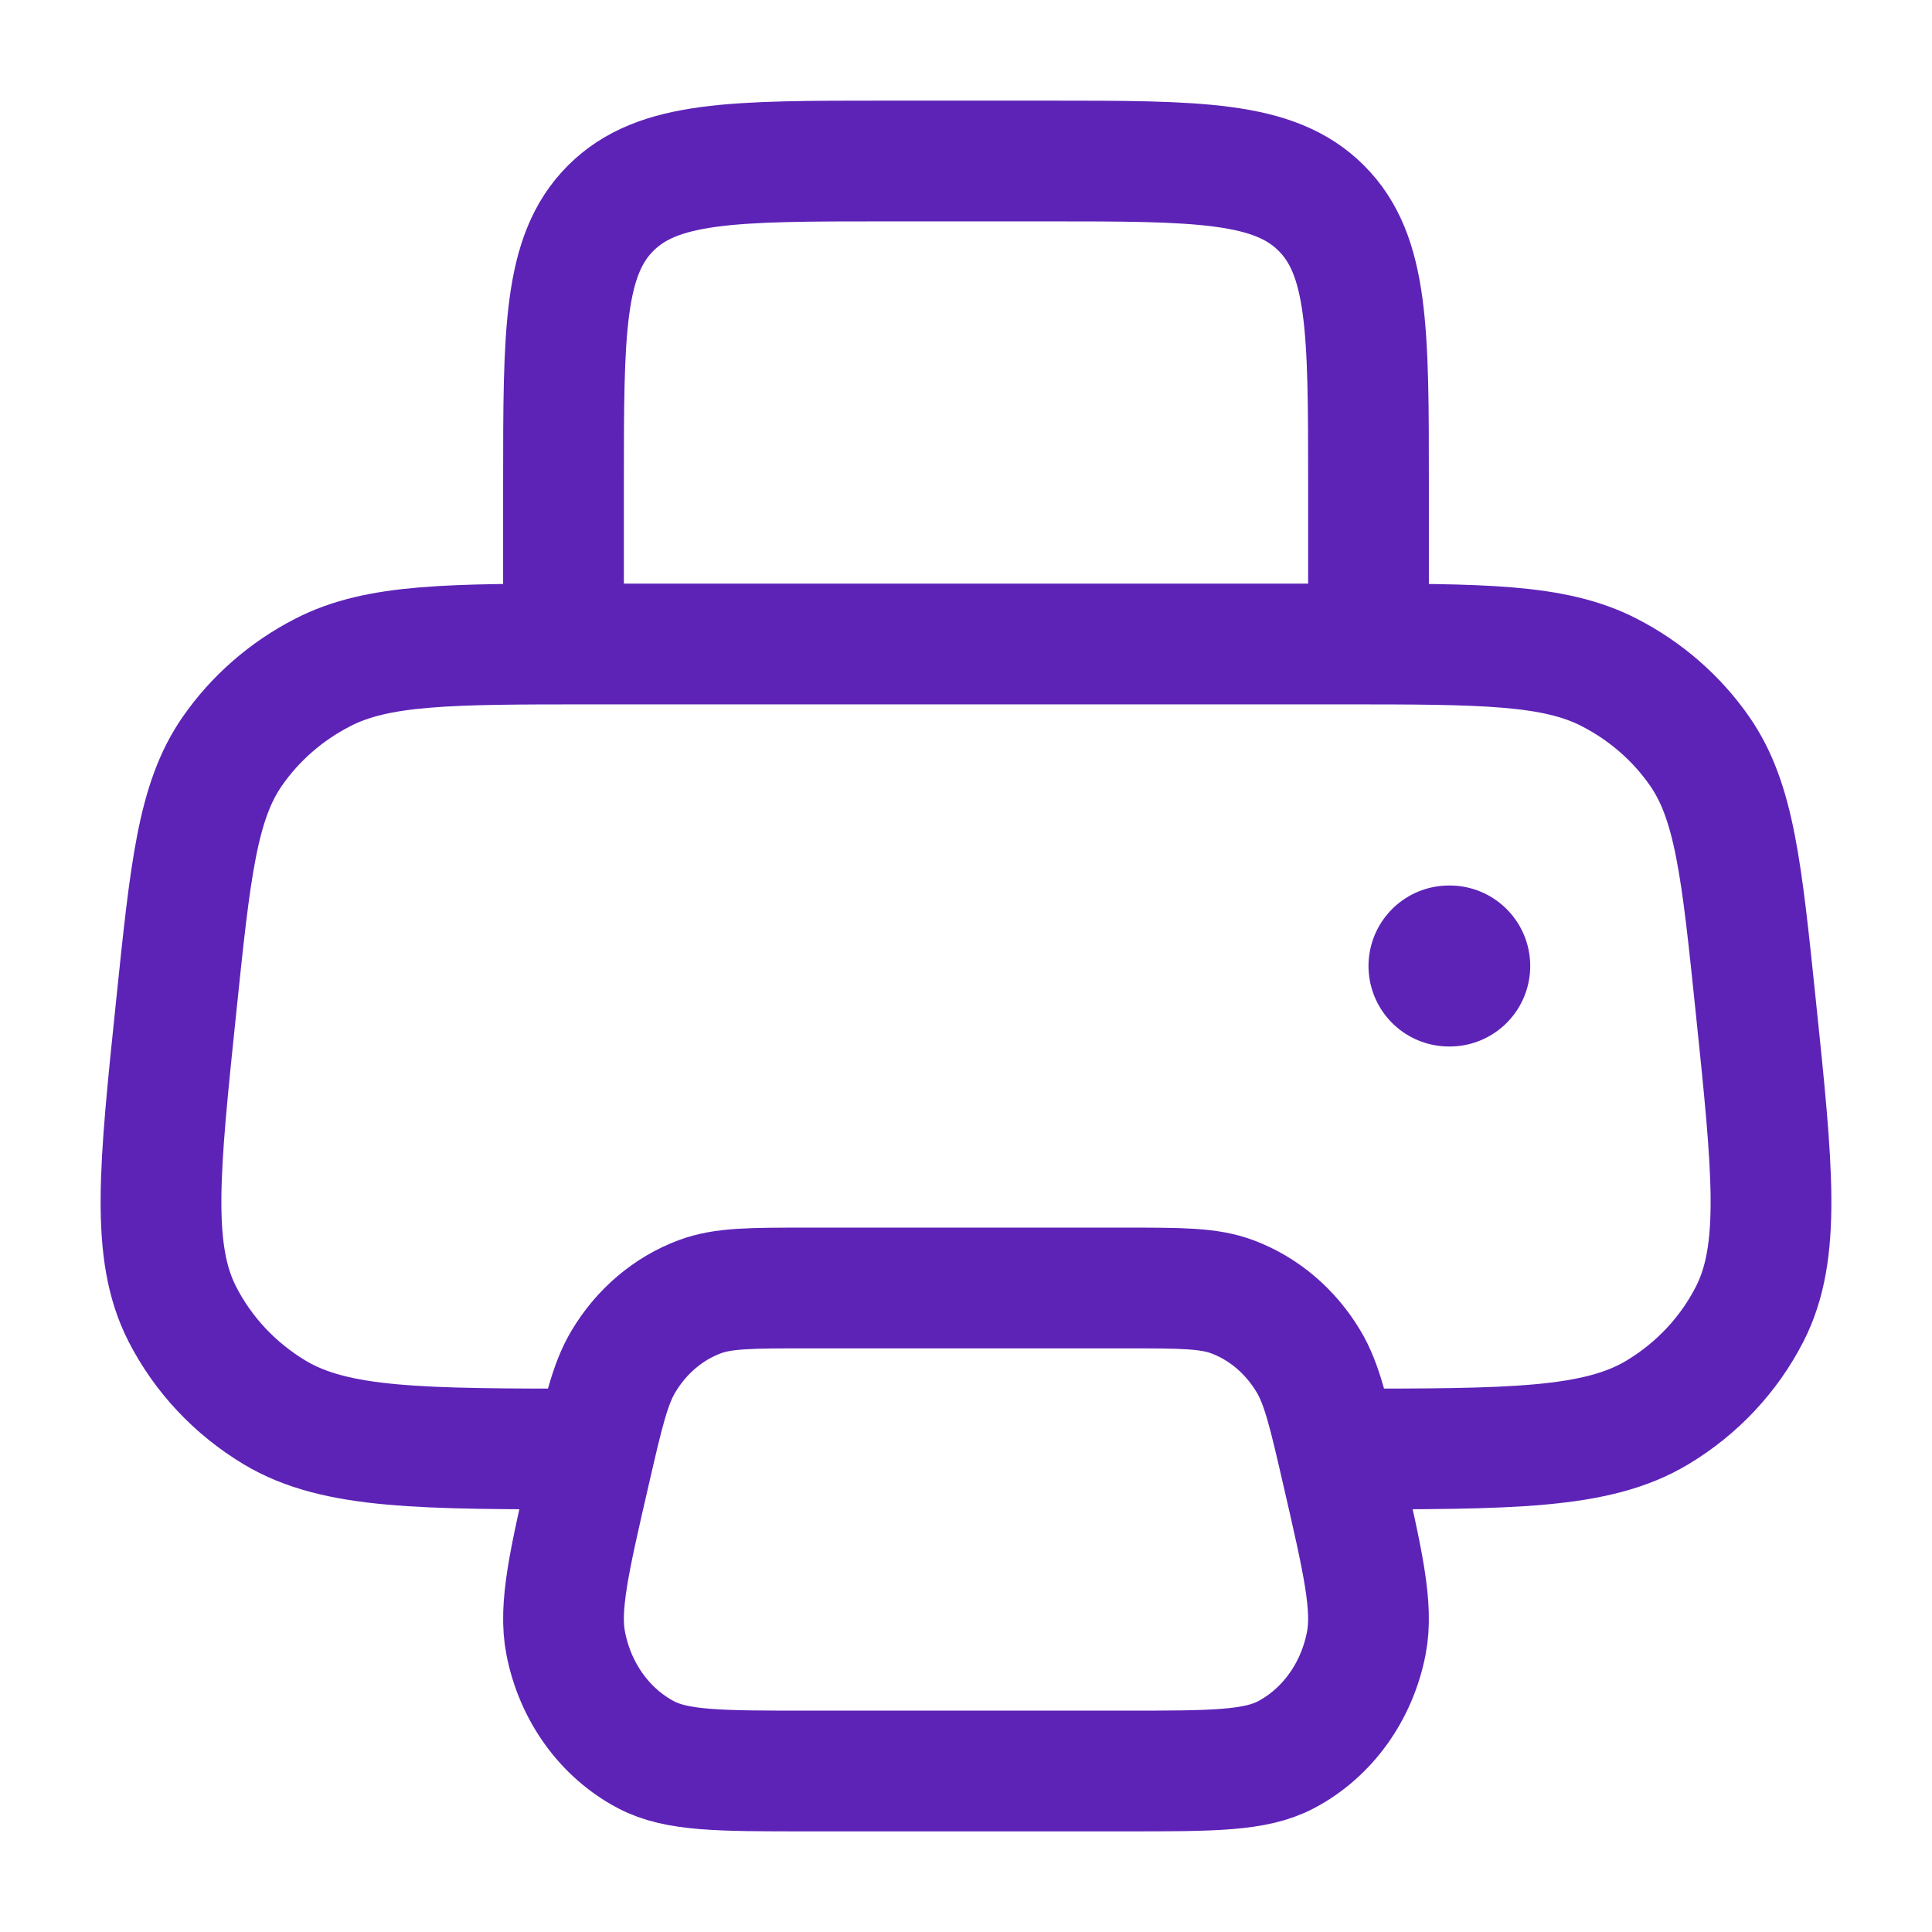<svg width="24" height="24" viewBox="0 0 24 24" fill="none" xmlns="http://www.w3.org/2000/svg">
<path d="M7.354 18C5.231 18 4.169 18 3.413 17.547C2.92 17.251 2.522 16.827 2.265 16.324C1.872 15.555 1.977 14.537 2.189 12.502C2.365 10.804 2.453 9.955 2.887 9.331C3.172 8.921 3.557 8.586 4.008 8.354C4.695 8 5.582 8 7.354 8H16.646C18.418 8 19.305 8 19.992 8.354C20.443 8.586 20.828 8.921 21.113 9.331C21.547 9.955 21.635 10.804 21.811 12.502C22.023 14.537 22.128 15.555 21.735 16.324C21.478 16.827 21.081 17.251 20.587 17.547C19.831 18 18.769 18 16.646 18" stroke="#5D23B7" stroke-width="1.5"/>
<path d="M17 8V6C17 4.114 17 3.172 16.414 2.586C15.828 2 14.886 2 13 2H11C9.114 2 8.172 2 7.586 2.586C7 3.172 7 4.114 7 6V8" stroke="#5D23B7" stroke-width="1.5" stroke-linejoin="round"/>
<path d="M13.989 16L10.011 16C9.326 16 8.983 16 8.692 16.109C8.303 16.254 7.97 16.536 7.746 16.91C7.578 17.19 7.495 17.551 7.329 18.272C7.069 19.399 6.939 19.963 7.028 20.415C7.145 21.017 7.512 21.527 8.023 21.797C8.405 22 8.941 22 10.011 22L13.989 22C15.059 22 15.595 22 15.977 21.797C16.488 21.527 16.855 21.017 16.972 20.415C17.061 19.963 16.931 19.399 16.671 18.272C16.505 17.551 16.422 17.19 16.254 16.91C16.03 16.536 15.697 16.254 15.308 16.109C15.017 16 14.674 16 13.989 16Z" stroke="#5D23B7" stroke-width="1.5" stroke-linejoin="round"/>
<path d="M18 12H18.009" stroke="#5D23B7" stroke-width="2" stroke-linecap="round" stroke-linejoin="round"/>
</svg>

